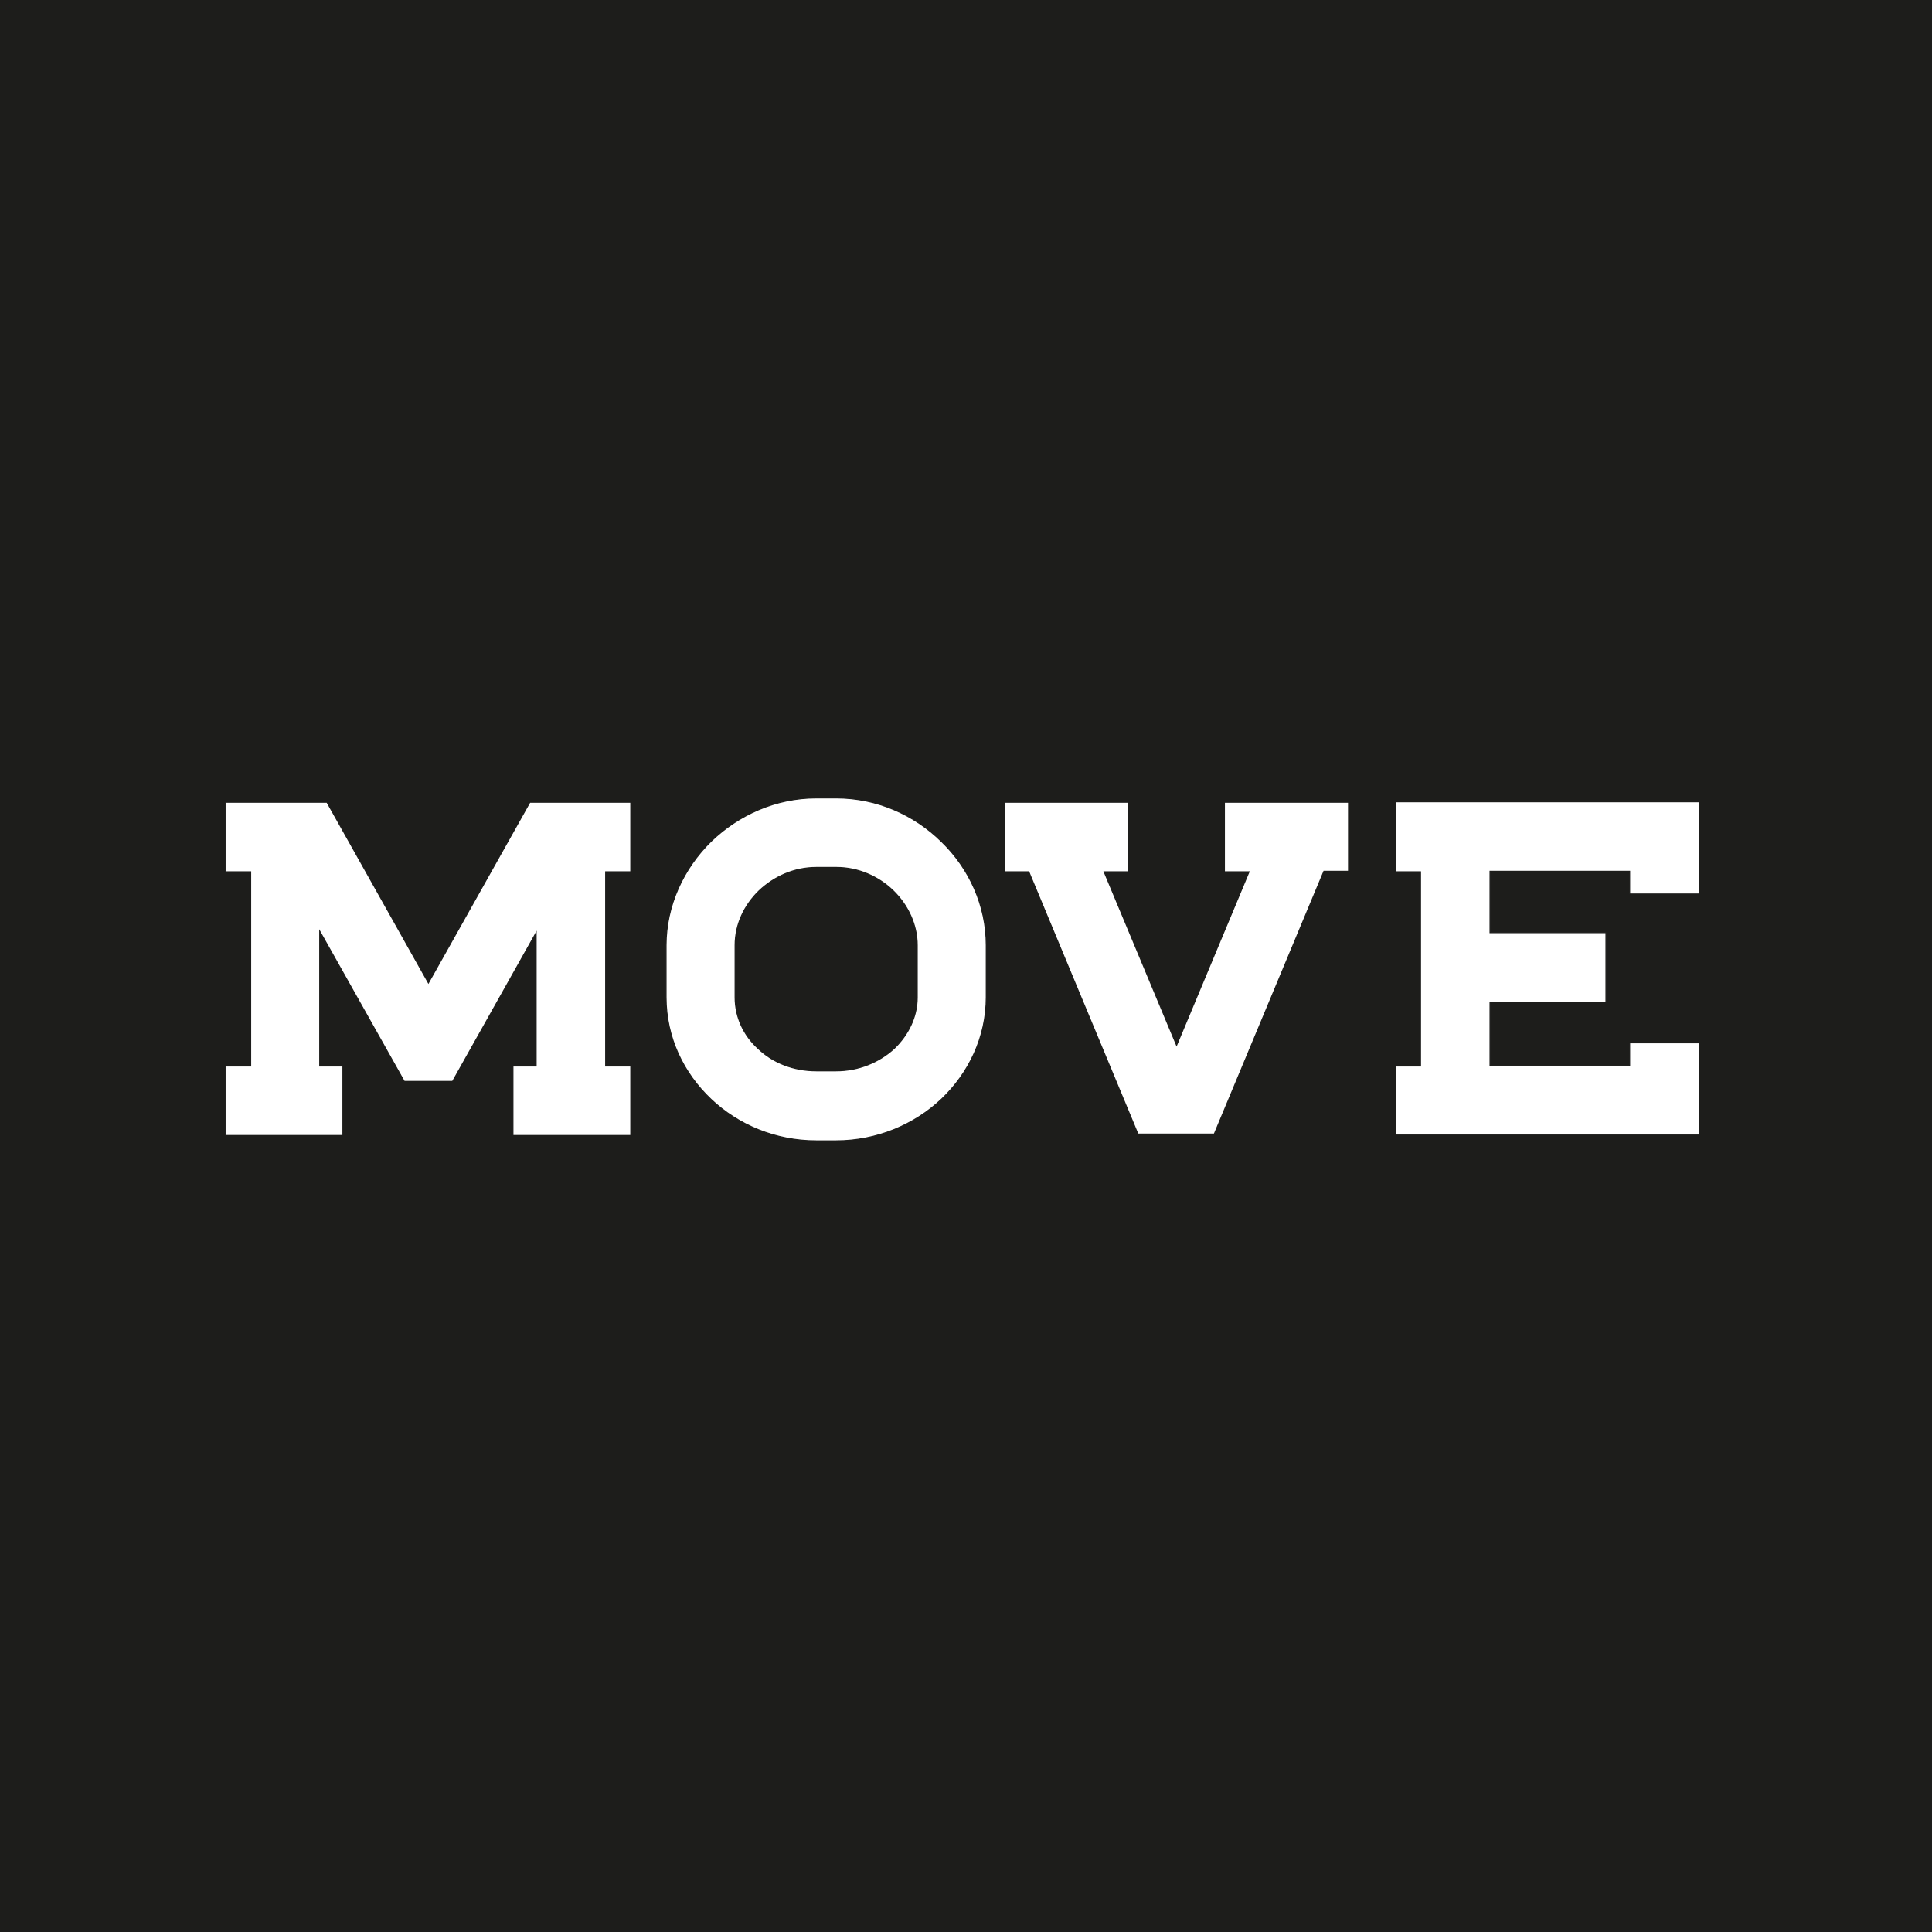 <?xml version="1.0" encoding="utf-8"?>
<!-- Generator: Adobe Illustrator 25.0.1, SVG Export Plug-In . SVG Version: 6.00 Build 0)  -->
<svg version="1.1" id="Layer_1" xmlns="http://www.w3.org/2000/svg" xmlns:xlink="http://www.w3.org/1999/xlink" x="0px" y="0px"
	 viewBox="0 0 400 400" style="enable-background:new 0 0 400 400;" xml:space="preserve">
<style type="text/css">
	.st0{fill:#1D1D1B;}
	.st1{clip-path:url(#SVGID_2_);fill:#FFFFFF;}
	.st2{clip-path:url(#SVGID_2_);fill:none;stroke:#1D1D1B;stroke-width:0.216;stroke-miterlimit:22.926;}
</style>
<rect class="st0" width="400" height="400"/>
<g>
	<defs>
		<rect id="SVGID_1_" y="0" width="400" height="400"/>
	</defs>
	<clipPath id="SVGID_2_">
		<use xlink:href="#SVGID_1_"  style="overflow:visible;"/>
	</clipPath>
	<path class="st1" d="M208,166.1h25.7v14.4h-5.1l15,35.9l15-35.9h-5.1v-14.4h22.4v0h3.3v14.3h-5.1l-22.7,54.4h-15.8L213,180.5H208
		V166.1z M173.2,179.6H169c-4.6,0-8.7,1.9-11.8,4.8c-3.1,3-5,7-5,11.3v10.8c0,4.1,1.8,7.9,4.8,10.6c3,2.9,7.3,4.6,12,4.6h4.1
		c4.7,0,8.9-1.8,12-4.6c2.9-2.8,4.8-6.5,4.8-10.6v-10.8c0-4.2-1.9-8.3-5-11.3C181.9,181.5,177.7,179.6,173.2,179.6 M169,165.2h4.1
		c8.5,0,16.2,3.5,21.8,9c5.8,5.6,9.3,13.3,9.3,21.5v10.8c0,8.2-3.6,15.7-9.3,21.1c-5.6,5.3-13.4,8.6-21.8,8.6H169
		c-8.5,0-16.2-3.3-21.8-8.6c-5.7-5.4-9.3-12.8-9.3-21.1v-10.8c0-8.2,3.6-15.9,9.3-21.5C152.9,168.7,160.6,165.2,169,165.2
		 M288.9,220.7h5.2v-40.2h-5.2V166h5.2h45.3h12.4v19.1h-14.4v-4.7h-28.9v12.7h24v14.4h-24v13.1h28.9v-4.7h14.4v19.1h-62.9V220.7z
		 M51.9,220.7l0-40.2h-5.2v-14.4h5.2h14.3h1.5l21,37.4l21-37.4h20.9v14.4h-5.2l0,40.2h5.2v14.4h-24.4v-14.4h4.8l0-27.6l-17.3,30.8
		H83.7l-17.5-31.1l0,27.9H71v14.4H46.7v-14.4H51.9z"/>
	<path class="st2" d="M208,166.1h25.7v14.4h-5.1l15,35.9l15-35.9h-5.1v-14.4h22.4v0h3.3v14.3h-5.1l-22.7,54.4h-15.8L213,180.5H208
		V166.1z M173.2,179.6H169c-4.6,0-8.7,1.9-11.8,4.8c-3.1,3-5,7-5,11.3v10.8c0,4.1,1.8,7.9,4.8,10.6c3,2.9,7.3,4.6,12,4.6h4.1
		c4.7,0,8.9-1.8,12-4.6c2.9-2.8,4.8-6.5,4.8-10.6v-10.8c0-4.2-1.9-8.3-5-11.3C181.9,181.5,177.7,179.6,173.2,179.6z M169,165.2h4.1
		c8.5,0,16.2,3.5,21.8,9c5.8,5.6,9.3,13.3,9.3,21.5v10.8c0,8.2-3.6,15.7-9.3,21.1c-5.6,5.3-13.4,8.6-21.8,8.6H169
		c-8.5,0-16.2-3.3-21.8-8.6c-5.7-5.4-9.3-12.8-9.3-21.1v-10.8c0-8.2,3.6-15.9,9.3-21.5C152.9,168.7,160.6,165.2,169,165.2z
		 M288.9,220.7h5.2v-40.2h-5.2V166h5.2h45.3h12.4v19.1h-14.4v-4.7h-28.9v12.7h24v14.4h-24v13.1h28.9v-4.7h14.4v19.1h-62.9V220.7z
		 M51.9,220.7l0-40.2h-5.2v-14.4h5.2h14.3h1.5l21,37.4l21-37.4h20.9v14.4h-5.2l0,40.2h5.2v14.4h-24.4v-14.4h4.8l0-27.6l-17.3,30.8
		H83.7l-17.5-31.1l0,27.9H71v14.4H46.7v-14.4H51.9z"/>
</g>
</svg>
